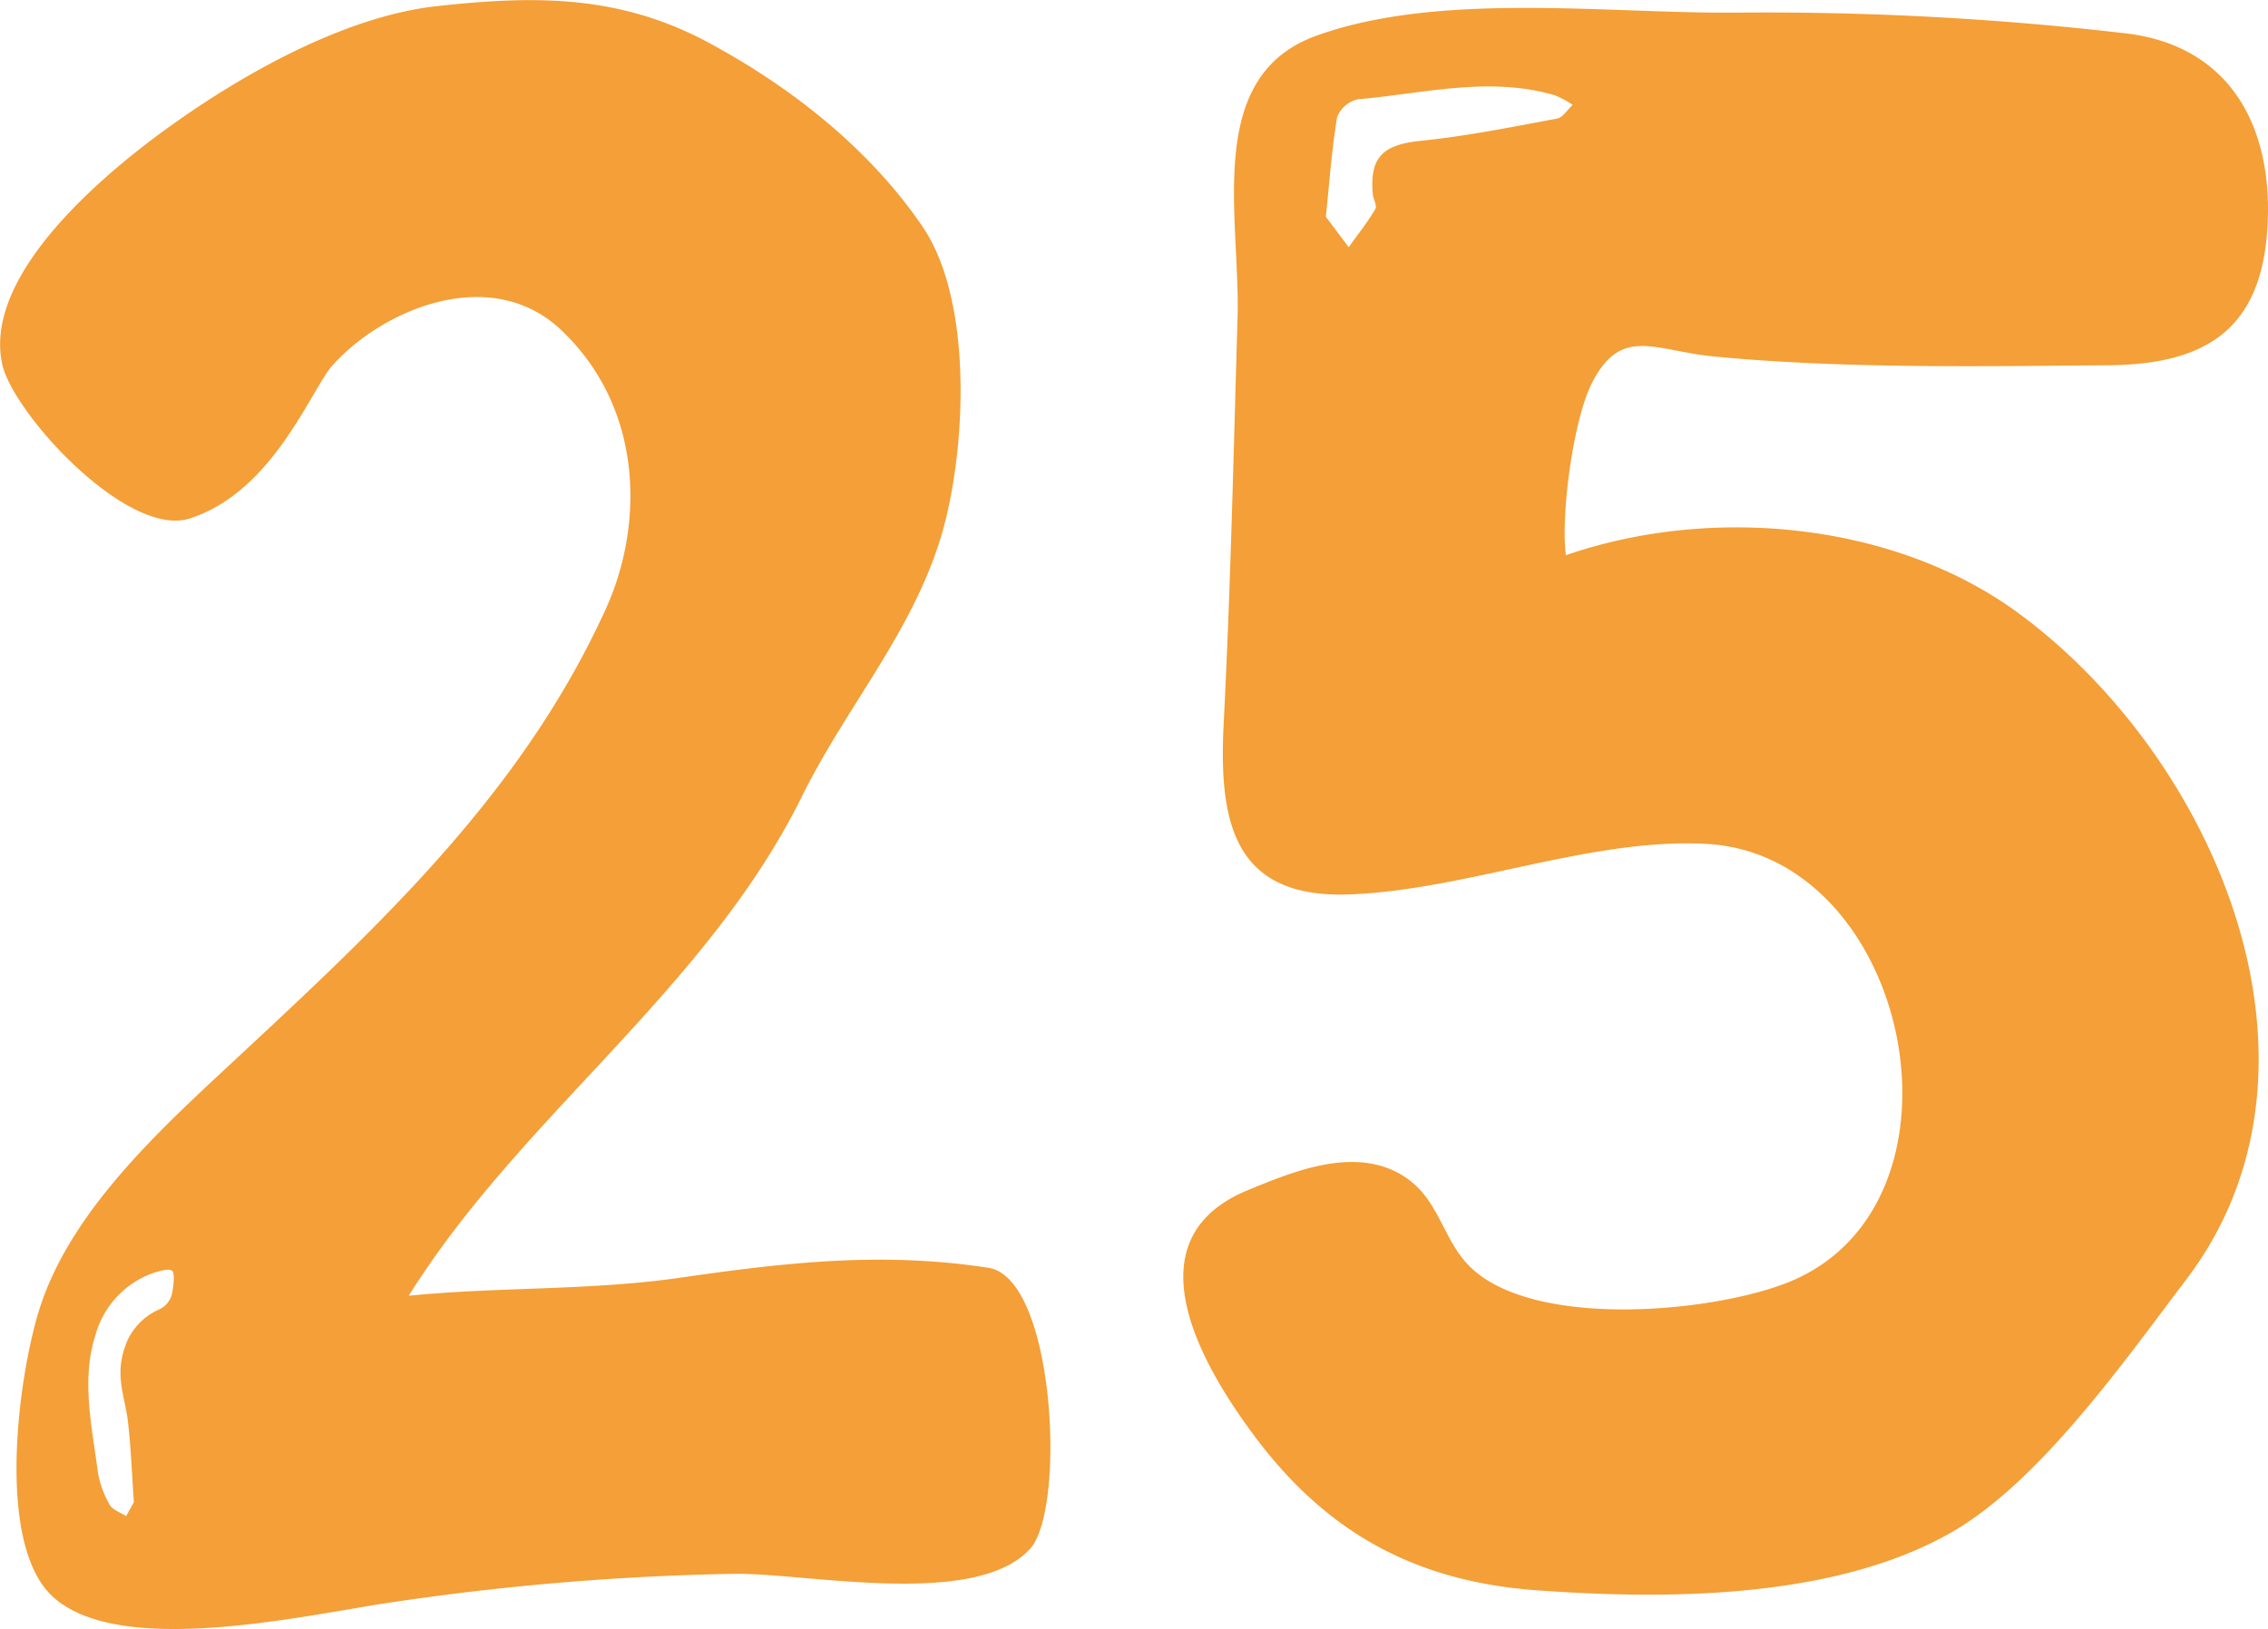 <?xml version="1.0" encoding="UTF-8"?> <svg xmlns="http://www.w3.org/2000/svg" id="Layer_1" data-name="Layer 1" viewBox="0 0 292.09 209.86"> <defs> <style>.cls-1{fill:#f49f37;}</style> </defs> <title>25_or</title> <path class="cls-1" d="M1265,745.3l1.09,0.8Z" transform="translate(-1003.48 -665.11)"></path> <path class="cls-1" d="M1262.18,743.18h0Z" transform="translate(-1003.48 -665.11)"></path> <path class="cls-1" d="M1266.44,746.33l0.46,0.34Z" transform="translate(-1003.48 -665.11)"></path> <path class="cls-1" d="M1295.47,694.82c0.92-13-4.52-23.74-18.11-25.4a400.11,400.11,0,0,0-50.61-2.68c-16.49.1-37.89-2.71-53.69,2.95-14.59,5.23-9.83,23.29-10.2,36.29-0.51,17.47-.9,35-1.79,52.41-0.65,12.82,1.39,22.5,16.26,21.93,15-.57,31-7.3,45.88-6.51,26.58,1.42,35.56,46.72,10.37,56.56-9.68,3.78-31.77,5.86-40.31-1.65-4.29-3.77-4.2-9.7-9.93-12.63-6-3.05-13.27-.1-19.14,2.32-15.16,6.25-6.41,22.06,1.08,32,9.27,12.29,20.68,18.41,36,19.54,16.69,1.23,38.24,1.18,53.33-7.34,11.47-6.47,22.55-22.29,30.44-32.69,20.74-27.33,3.88-67-21.51-85.75l1.38,1-1.38-1-1.31-1,1.31,1c-16.09-11.88-39.75-14-58.39-7.54-0.69-5,.9-17.43,3.4-22.28,3.8-7.35,8.1-4,15.88-3.3,16.52,1.57,34.16,1.24,50.75,1.11C1287.17,712,1294.55,707.86,1295.47,694.82ZM1204,680.39c-5.83,1.08-11.66,2.26-17.55,2.86-4.81.49-6.6,2.06-6.17,6.86,0.06,0.66.58,1.5,0.33,1.92-1,1.71-2.27,3.29-3.43,4.92l-2.95-3.92c0.46-4.36.75-8.62,1.45-12.81a3.75,3.75,0,0,1,2.67-2.32c8.43-.73,16.85-3,25.34-0.53a12.4,12.4,0,0,1,2.34,1.25C1205.35,679.23,1204.75,680.25,1204,680.39Z" transform="translate(-1003.48 -665.11)"></path> <path class="cls-1" d="M1130.66,828.4l-0.31,0Z" transform="translate(-1003.48 -665.11)"></path> <path class="cls-1" d="M1130.35,828.35l-0.12,0Z" transform="translate(-1003.48 -665.11)"></path> <path class="cls-1" d="M1130.23,828.33l-1.19-.18Z" transform="translate(-1003.48 -665.11)"></path> <path class="cls-1" d="M1129,828.14h0Z" transform="translate(-1003.48 -665.11)"></path> <path class="cls-1" d="M1130.78,828.42l0.14,0-0.14,0-0.12,0,0.12,0c-13.76-2.12-26.21-.67-39.8,1.29-11.56,1.66-23.24,1.15-34.86,2.31,14.51-23.21,38.32-39.37,50.67-64.38,6-12.14,15.21-22.21,18.51-35.71,2.67-10.94,3.2-28.48-3-37.62-6.85-10.06-16.89-17.93-27.38-23.61-11.49-6.23-22.29-6.23-35.26-4.79-11.38,1.27-24,8.23-33.25,14.73-8.57,6-25.22,19.47-22.65,31.36,1.37,6.34,16.14,22.49,24.18,19.89,10.79-3.48,15.61-16.67,18.39-19.75,6.62-7.33,20.41-13,29.39-4.55,10.7,10.12,10.7,25.18,5.76,36-11.26,24.72-30.62,42.09-50.06,60.21-8.84,8.25-19.25,18.26-22.92,30.13-2.71,8.76-5.51,29.84,1.62,36.7,8.58,8.25,33.1,2.42,43.81.88a337.68,337.68,0,0,1,44.1-3.67c9.38-.13,31.15,4.53,38.14-3.26C1140.79,859.44,1139.36,829.74,1130.78,828.42ZM1025.57,832a3,3,0,0,1-1.7,1.83,8.06,8.06,0,0,0-3.92,3.83c-1.92,4.33-.41,7.07,0,10.53s0.51,6.72.77,10.43l-1,1.79c-0.73-.48-1.76-0.81-2.13-1.49a12.61,12.61,0,0,1-1.52-4.28c-0.78-6-2.15-11.85-.27-17.64a11.8,11.8,0,0,1,7.68-8c0.71-.19,1.71-0.52,2.16-0.2S1025.74,831.41,1025.57,832Z" transform="translate(-1003.48 -665.11)"></path> </svg> 